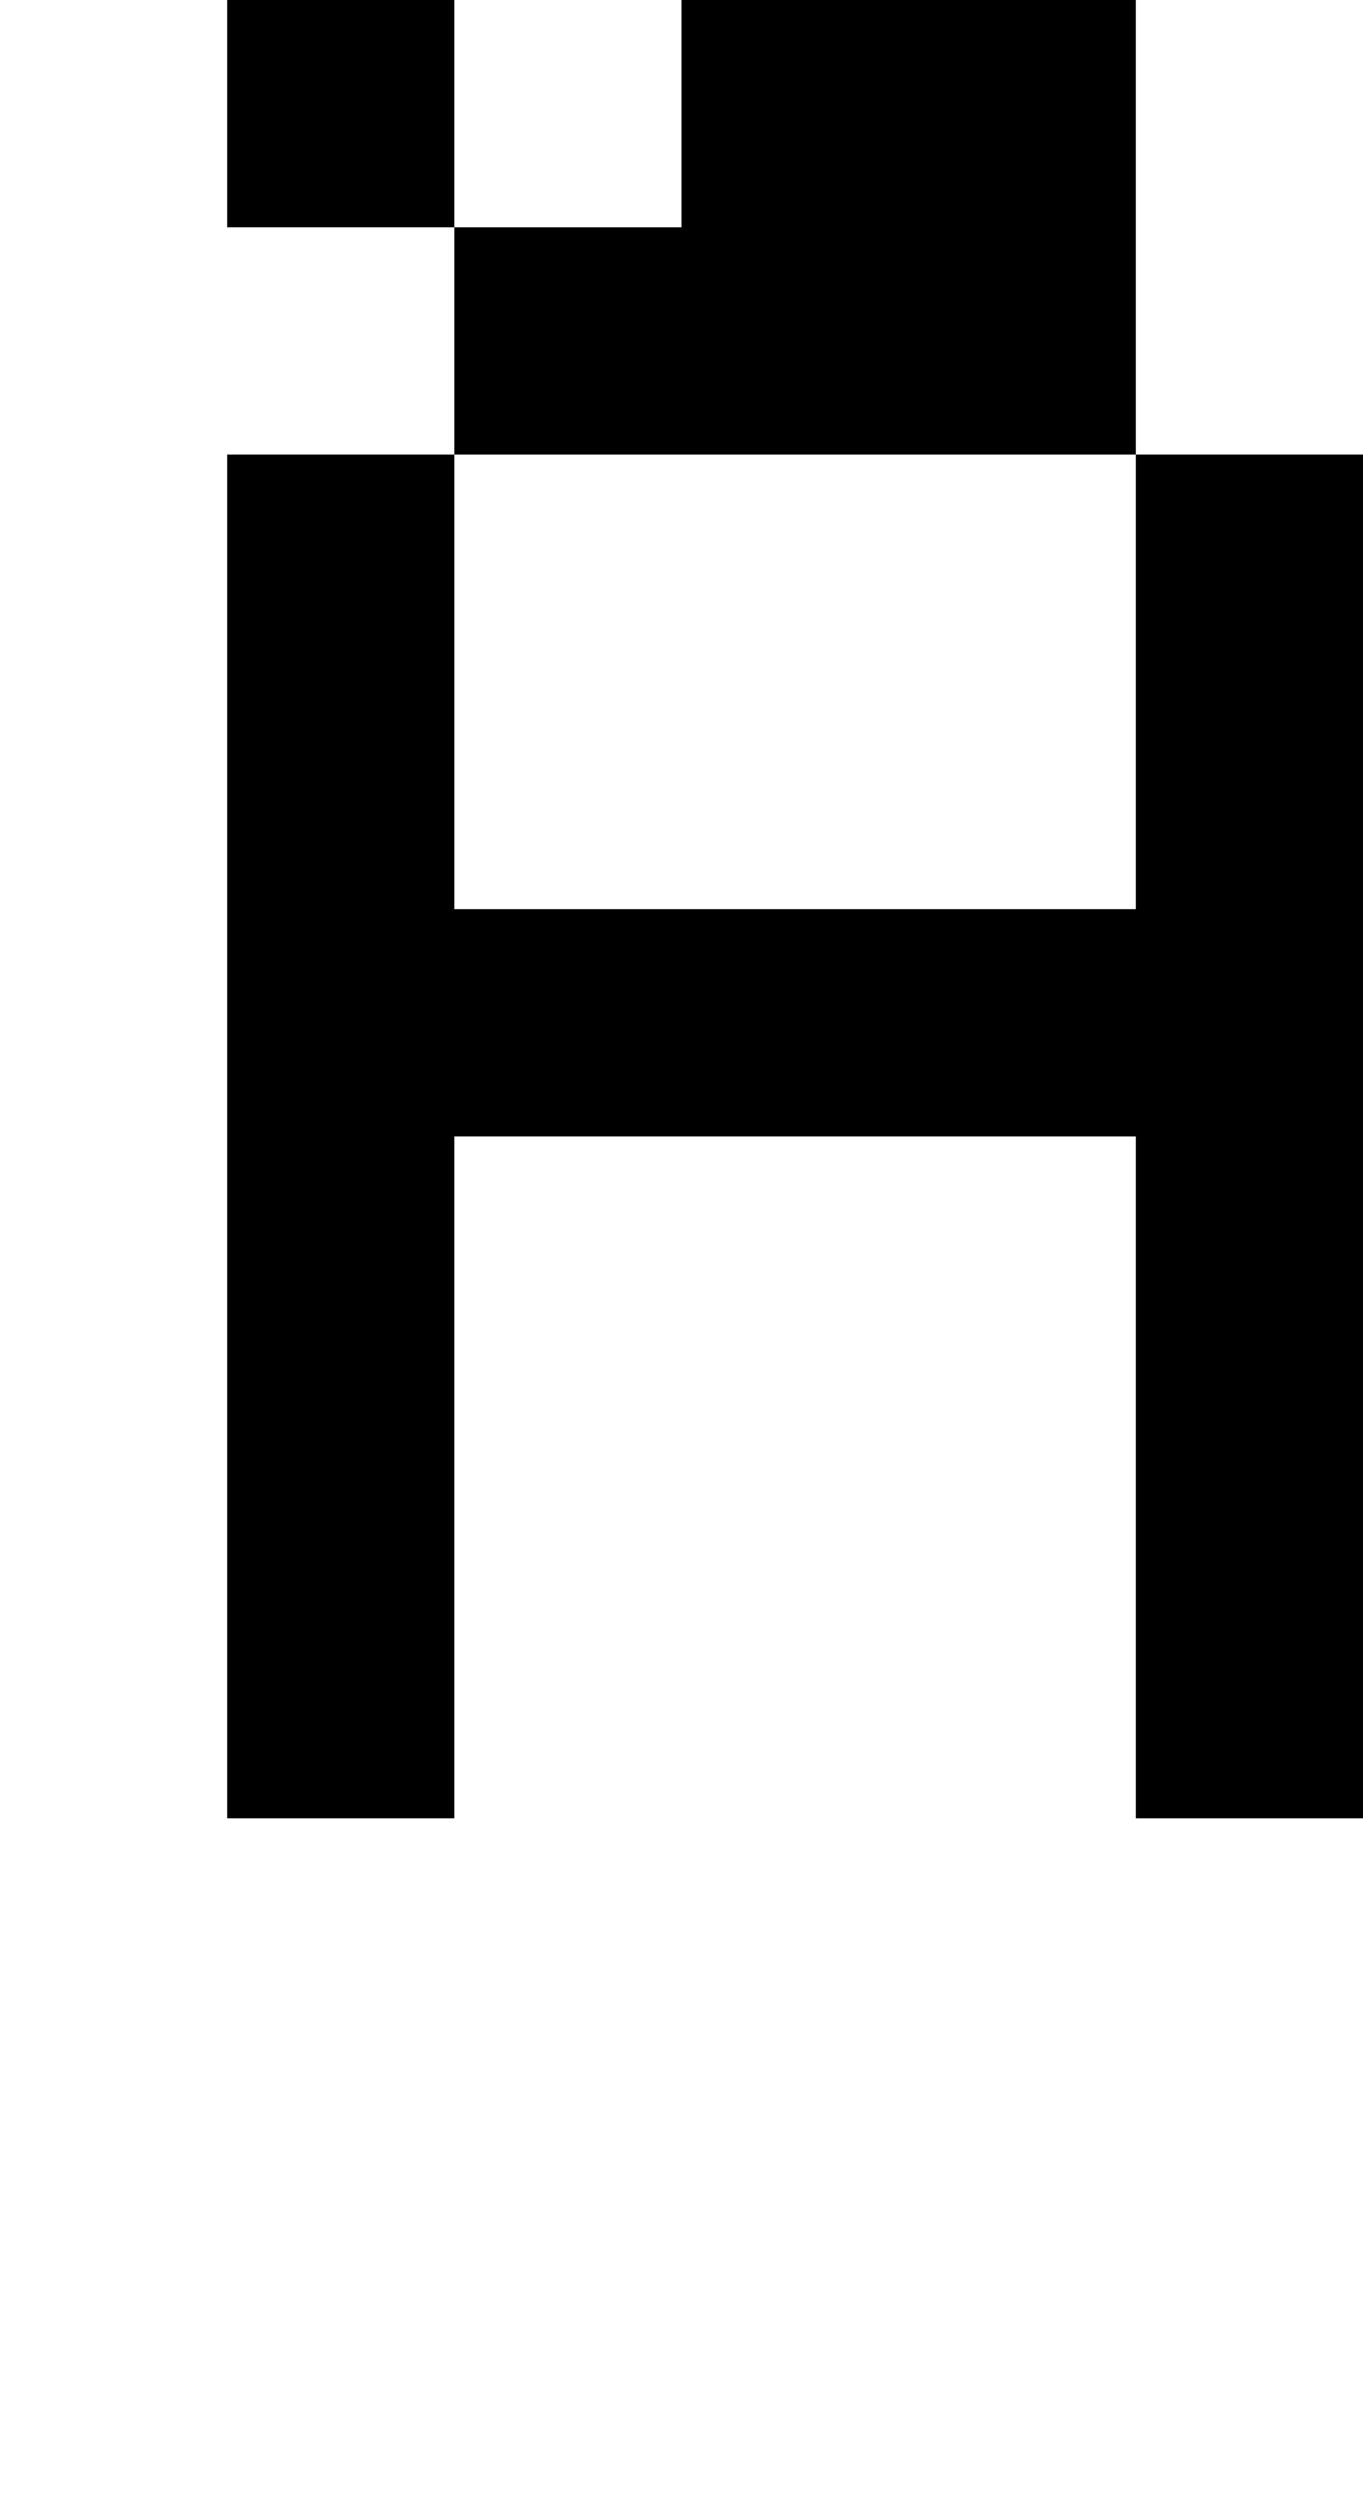 <?xml version="1.0" standalone="no"?>
<!DOCTYPE svg PUBLIC "-//W3C//DTD SVG 20010904//EN"
 "http://www.w3.org/TR/2001/REC-SVG-20010904/DTD/svg10.dtd">
<svg version="1.0" xmlns="http://www.w3.org/2000/svg"
 width="24pt" height="44pt" viewBox="0 0 24 44"
 preserveAspectRatio="xMidYMid meet">
<g transform="translate(0,44) scale(1,-1)"
fill="#000000" stroke="none">
<path d="M4 42 l0 -2 2 0 2 0 0 -2 0 -2 -2 0 -2 0 0 -12 0 -12 2 0 2 0 0 6 0
6 6 0 6 0 0 -6 0 -6 2 0 2 0 0 12 0 12 -2 0 -2 0 0 4 0 4 -4 0 -4 0 0 -2 0 -2
-2 0 -2 0 0 2 0 2 -2 0 -2 0 0 -2z m16 -10 l0 -4 -6 0 -6 0 0 4 0 4 6 0 6 0 0
-4z"/>
</g>
</svg>
